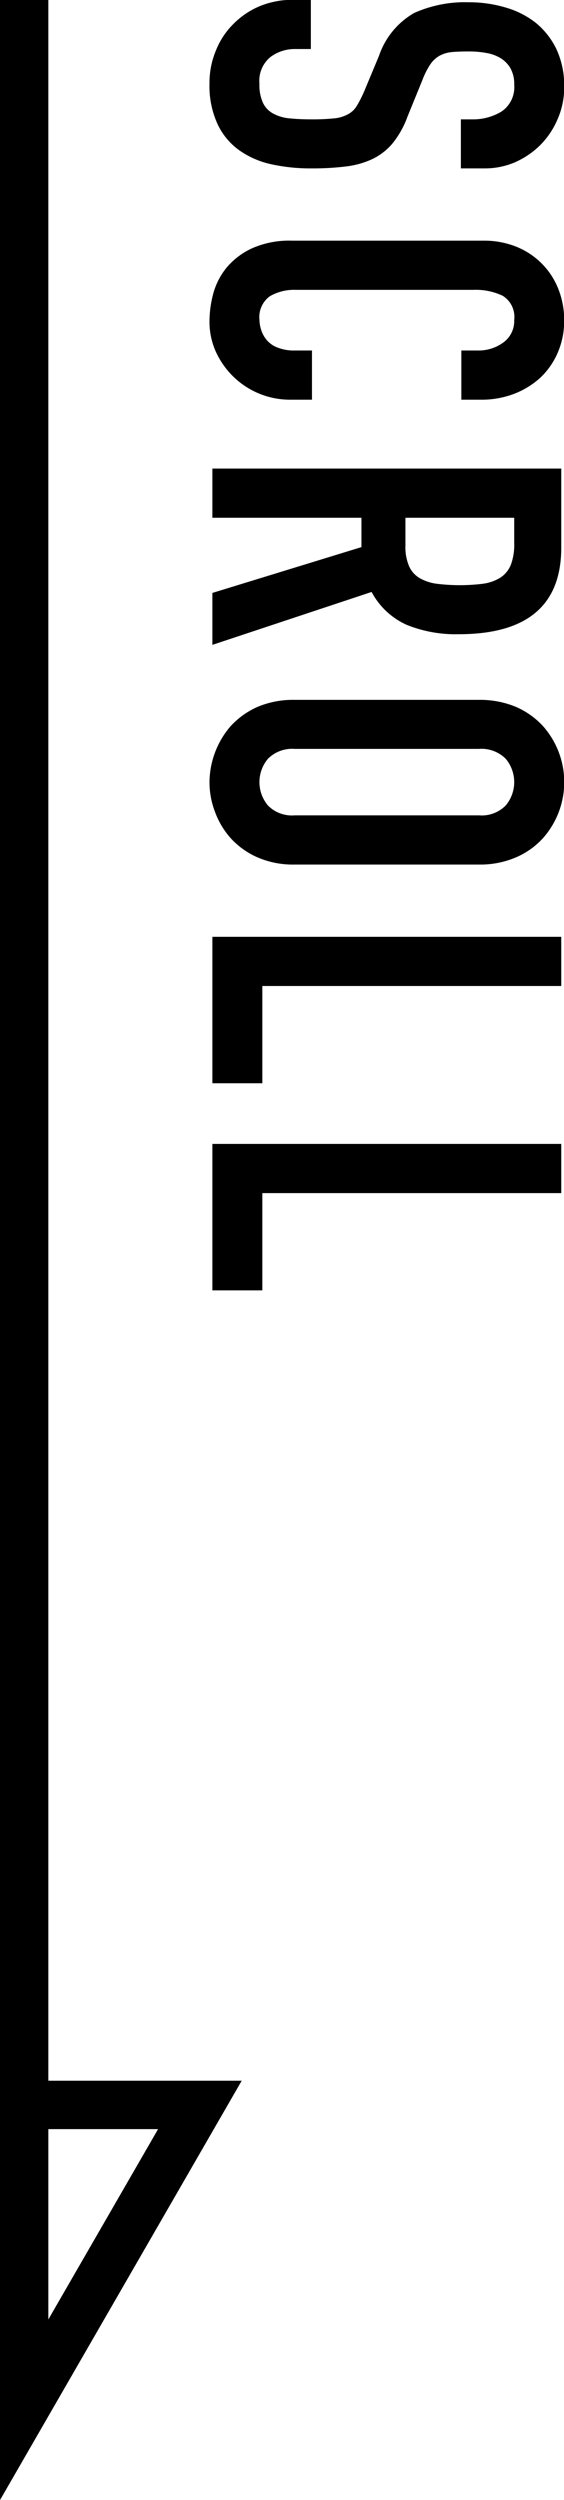 <svg xmlns="http://www.w3.org/2000/svg" width="35" height="155" viewBox="0 0 35 155">
  <defs>
    <style>
      .cls-1 {
        fill-rule: evenodd;
      }
    </style>
  </defs>
  <path id="SCROLL" class="cls-1" d="M6223,2297h-12V2168h-3v155Zm-5.19,3-6.81,11.8V2300h6.81Zm18.79-121.56v-3.04h0.7a3.4,3.4,0,0,0,1.83-.49,1.82,1.82,0,0,0,.78-1.66,1.988,1.988,0,0,0-.24-1.03,1.809,1.809,0,0,0-.63-0.63,2.544,2.544,0,0,0-.88-0.31,5.866,5.866,0,0,0-1.05-.09c-0.42,0-.78.01-1.08,0.04a1.992,1.992,0,0,0-.76.23,1.717,1.717,0,0,0-.56.52,4.762,4.762,0,0,0-.48.94l-0.95,2.33a5.739,5.739,0,0,1-.92,1.64,3.772,3.772,0,0,1-1.25.97,5.332,5.332,0,0,1-1.64.46,16.59,16.59,0,0,1-2.11.12,11.263,11.263,0,0,1-2.54-.26,5.429,5.429,0,0,1-2.01-.89,4.147,4.147,0,0,1-1.32-1.62,5.654,5.654,0,0,1-.49-2.48,5.184,5.184,0,0,1,.4-2.06,4.783,4.783,0,0,1,1.08-1.64,5,5,0,0,1,1.62-1.1,5.3,5.3,0,0,1,2.04-.4h1.15v3.05h-0.97a2.518,2.518,0,0,0-1.53.49,1.9,1.9,0,0,0-.69,1.66,2.655,2.655,0,0,0,.23,1.21,1.489,1.489,0,0,0,.64.65,2.614,2.614,0,0,0,1.02.29c0.4,0.04.85,0.06,1.33,0.06a13.214,13.214,0,0,0,1.4-.06,2.183,2.183,0,0,0,.88-0.26,1.4,1.4,0,0,0,.55-0.53,7.583,7.583,0,0,0,.46-0.91l0.91-2.18a4.868,4.868,0,0,1,2.17-2.65,7.693,7.693,0,0,1,3.39-.67,7.963,7.963,0,0,1,2.31.33,5.456,5.456,0,0,1,1.89.97,4.787,4.787,0,0,1,1.26,1.63,5.3,5.3,0,0,1,.47,2.3,4.856,4.856,0,0,1-.43,2.07,5.046,5.046,0,0,1-1.12,1.62,5.207,5.207,0,0,1-1.57,1.03,4.732,4.732,0,0,1-1.77.35h-1.52Zm-10.58,14.34a5.01,5.01,0,0,1-1.92-.37,5.069,5.069,0,0,1-1.59-1.03,5.153,5.153,0,0,1-1.1-1.54,4.5,4.5,0,0,1-.41-1.9,6.776,6.776,0,0,1,.24-1.76,4.355,4.355,0,0,1,.84-1.61,4.542,4.542,0,0,1,1.57-1.18,5.708,5.708,0,0,1,2.46-.47h11.91a5.36,5.36,0,0,1,1.98.36,4.674,4.674,0,0,1,1.58,1.02,4.609,4.609,0,0,1,1.05,1.57,5.216,5.216,0,0,1,.38,2.01,4.936,4.936,0,0,1-.38,1.94,4.691,4.691,0,0,1-1.06,1.56,5.129,5.129,0,0,1-1.65,1.03,5.615,5.615,0,0,1-2.08.37h-1.21v-3.05h1.03a2.589,2.589,0,0,0,1.58-.5,1.635,1.635,0,0,0,.67-1.38,1.548,1.548,0,0,0-.71-1.51,3.888,3.888,0,0,0-1.81-.37h-11.07a2.987,2.987,0,0,0-1.58.4,1.6,1.6,0,0,0-.64,1.45,2.152,2.152,0,0,0,.11.64,1.783,1.783,0,0,0,.35.63,1.6,1.6,0,0,0,.67.46,2.727,2.727,0,0,0,1.06.18h1.07v3.05h-1.34Zm16.81,4.27v4.9q0,5.37-6.36,5.37a8.106,8.106,0,0,1-3.23-.58,4.6,4.6,0,0,1-2.18-2.04l-9.88,3.28v-3.22l9.25-2.84v-1.82h-9.25v-3.05h21.65Zm-9.67,3.05v1.73a2.99,2.99,0,0,0,.23,1.28,1.6,1.6,0,0,0,.65.73,2.888,2.888,0,0,0,1.05.35,11.645,11.645,0,0,0,2.89,0,2.771,2.771,0,0,0,1.06-.37,1.737,1.737,0,0,0,.66-0.8,3.549,3.549,0,0,0,.21-1.34v-1.58h-6.75Zm4.56,11.29a5.768,5.768,0,0,1,2.31.44,4.987,4.987,0,0,1,1.66,1.18,5.235,5.235,0,0,1,0,6.96,4.849,4.849,0,0,1-1.66,1.18,5.6,5.6,0,0,1-2.31.45h-11.43a5.519,5.519,0,0,1-2.32-.45,4.9,4.9,0,0,1-1.65-1.18,5.077,5.077,0,0,1-.98-1.64,5.161,5.161,0,0,1-.34-1.84,5.394,5.394,0,0,1,1.32-3.48,5.047,5.047,0,0,1,1.65-1.18,5.682,5.682,0,0,1,2.32-.44h11.43Zm-11.43,3.04a2.123,2.123,0,0,0-1.66.61,2.248,2.248,0,0,0,0,2.9,2.088,2.088,0,0,0,1.66.61h11.43a2.088,2.088,0,0,0,1.66-.61,2.248,2.248,0,0,0,0-2.9,2.123,2.123,0,0,0-1.66-.61h-11.43Zm16.54,11.65v3.05h-18.55v6.03h-3.1v-9.08h21.65Zm0,12.84v3.05h-18.55V2248h-3.1v-9.08h21.65Z" transform="translate(-6208 -2168)"/>
</svg>
